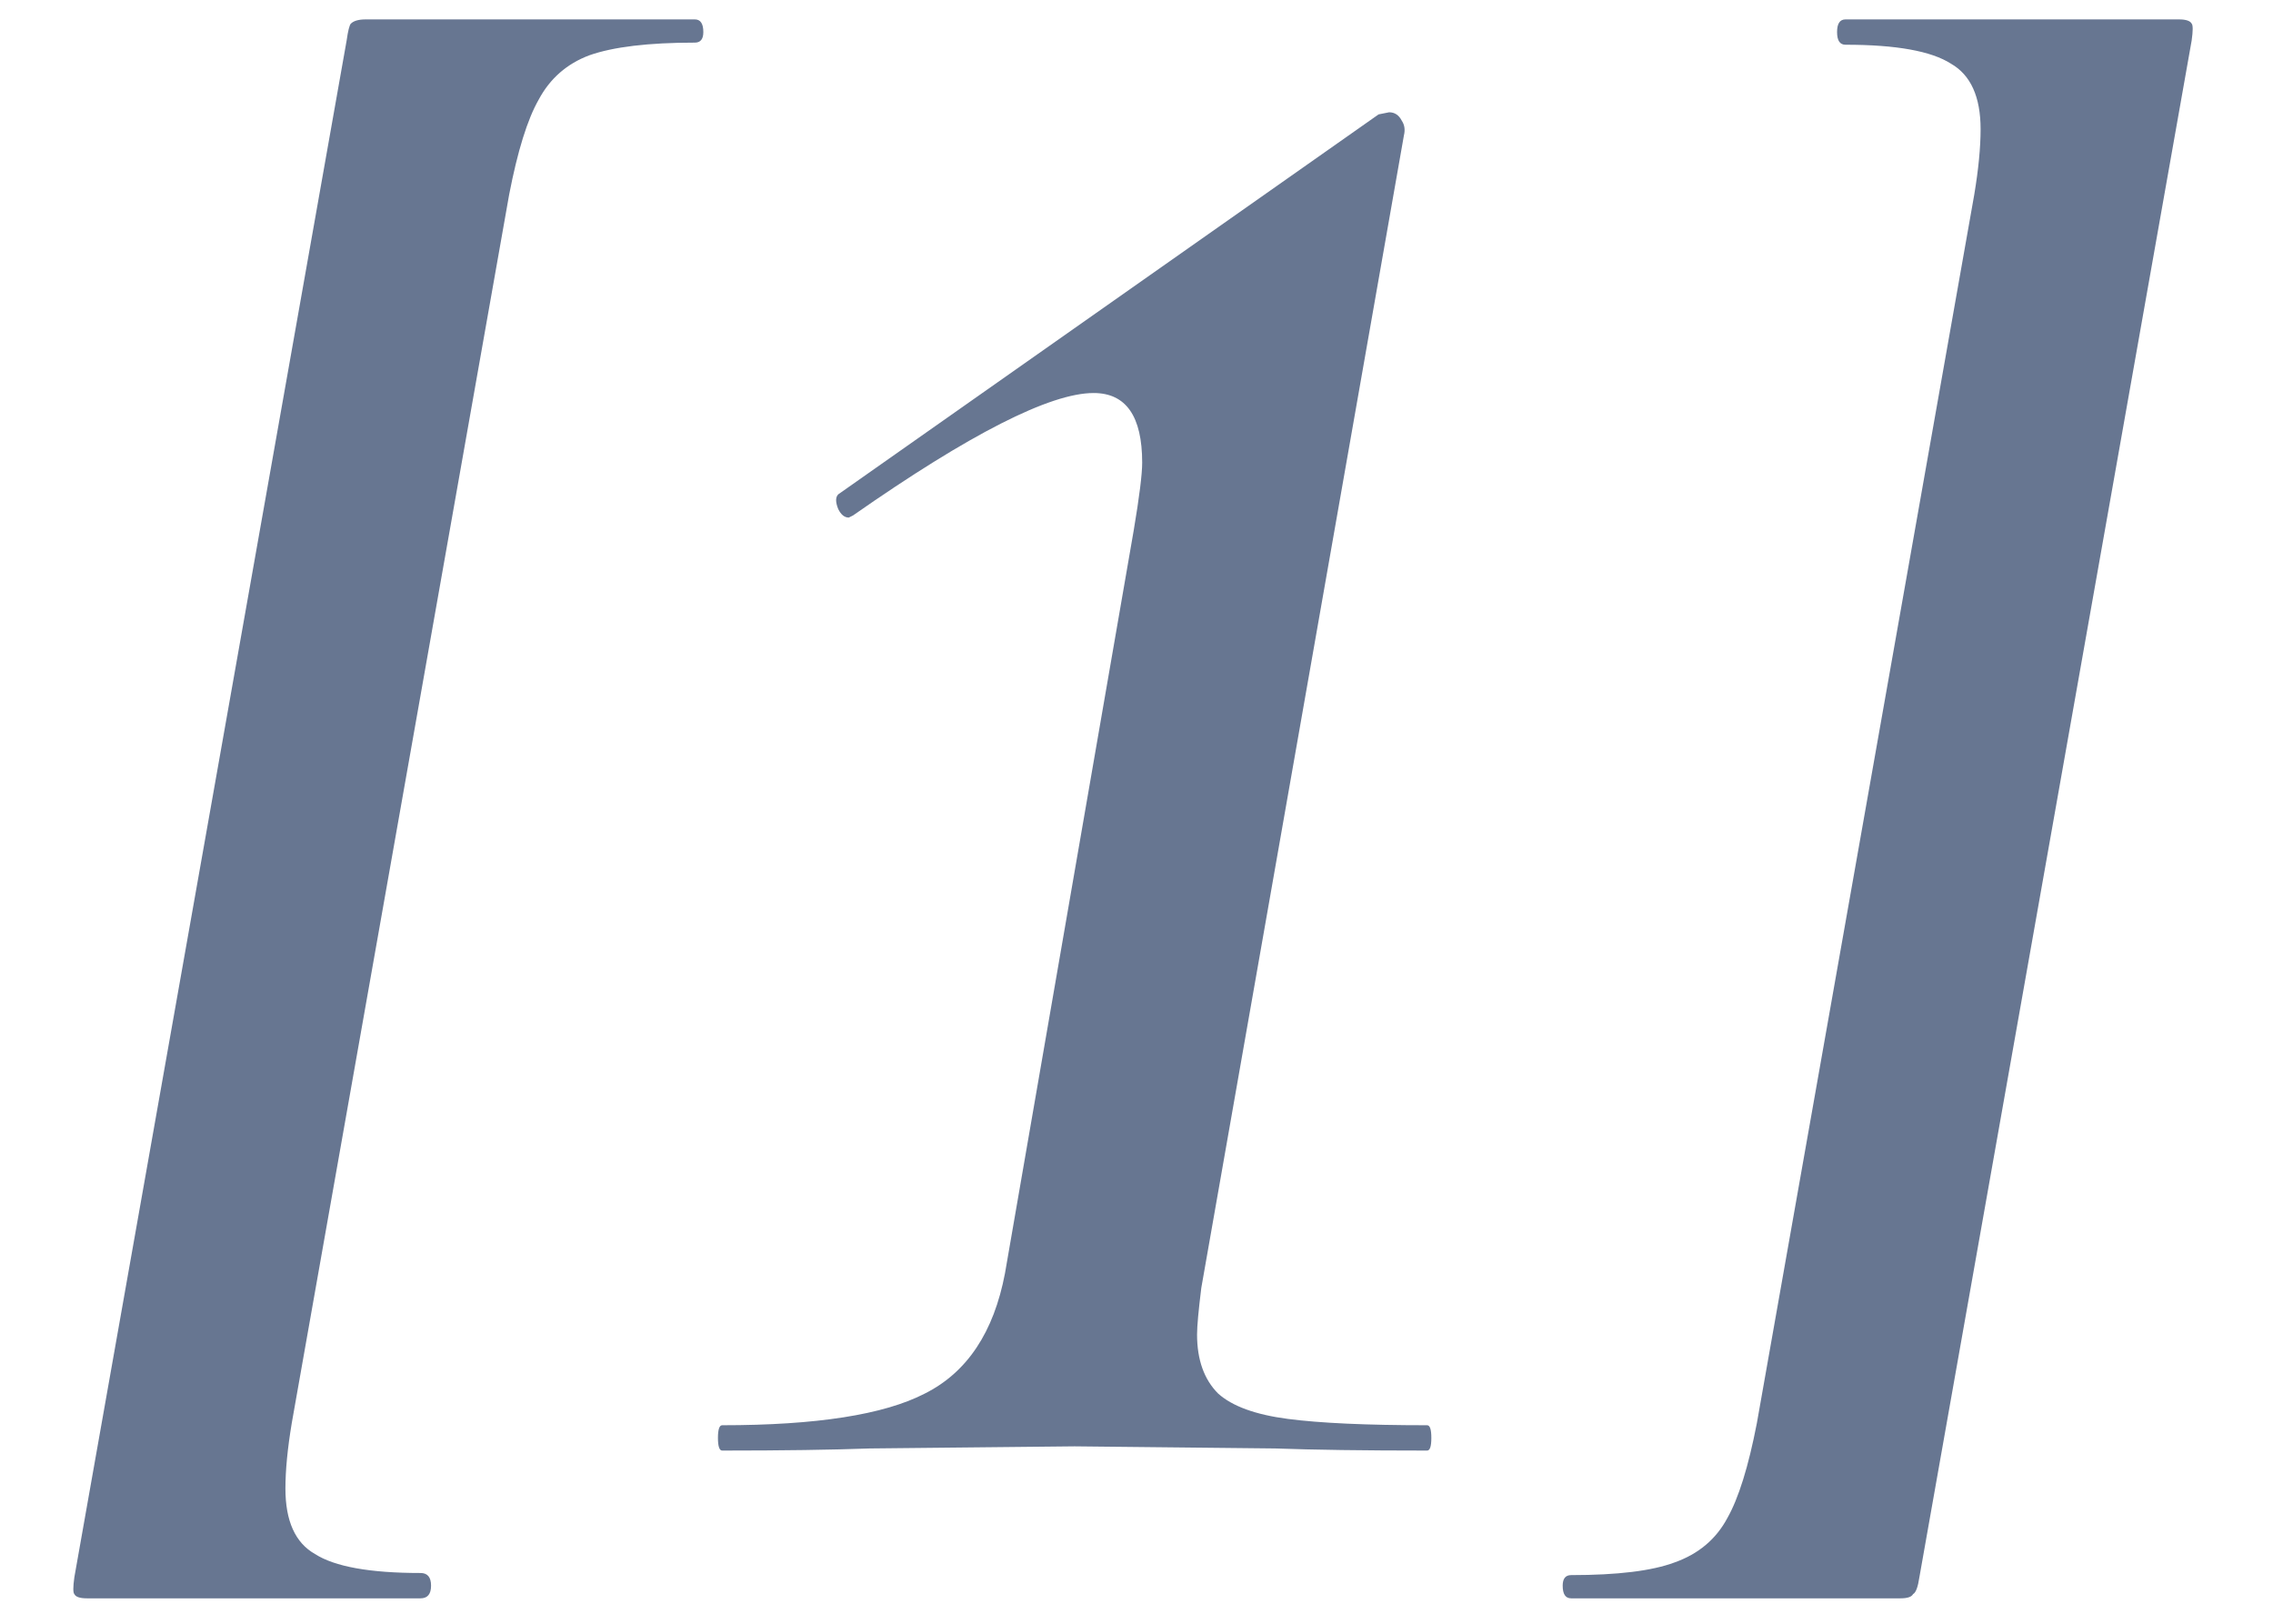 <?xml version="1.0" encoding="UTF-8"?> <svg xmlns="http://www.w3.org/2000/svg" width="28" height="20" viewBox="0 0 28 20" fill="none"><path d="M1.072 19.687C0.985 19.687 0.933 19.67 0.916 19.635C0.899 19.618 0.899 19.549 0.916 19.427L4.27 0.499C4.287 0.378 4.305 0.309 4.322 0.291C4.357 0.257 4.417 0.239 4.504 0.239H8.56C8.629 0.239 8.664 0.291 8.664 0.395C8.664 0.482 8.629 0.525 8.56 0.525C7.988 0.525 7.555 0.577 7.26 0.681C6.983 0.785 6.775 0.967 6.636 1.227C6.497 1.47 6.376 1.86 6.272 2.397L3.594 17.529C3.542 17.841 3.516 18.11 3.516 18.335C3.516 18.734 3.637 19.003 3.88 19.141C4.123 19.297 4.556 19.375 5.18 19.375C5.267 19.375 5.31 19.427 5.31 19.531C5.31 19.635 5.267 19.687 5.18 19.687H1.072ZM8.896 17.867C8.862 17.867 8.844 17.815 8.844 17.711C8.844 17.607 8.862 17.555 8.896 17.555C10.057 17.555 10.889 17.425 11.392 17.165C11.912 16.905 12.242 16.411 12.38 15.683L13.966 6.531C14.036 6.115 14.07 5.838 14.07 5.699C14.07 5.127 13.871 4.841 13.472 4.841C12.935 4.841 11.947 5.344 10.508 6.349L10.456 6.375C10.404 6.375 10.361 6.341 10.326 6.271C10.291 6.185 10.291 6.124 10.326 6.089L16.982 1.409L17.112 1.383C17.181 1.383 17.233 1.418 17.268 1.487C17.303 1.539 17.311 1.6 17.294 1.669L14.798 15.865C14.764 16.142 14.746 16.333 14.746 16.437C14.746 16.749 14.833 16.992 15.006 17.165C15.18 17.321 15.466 17.425 15.864 17.477C16.263 17.529 16.835 17.555 17.58 17.555C17.615 17.555 17.632 17.607 17.632 17.711C17.632 17.815 17.615 17.867 17.58 17.867C16.8 17.867 16.176 17.858 15.708 17.841L13.238 17.815L10.716 17.841C10.248 17.858 9.642 17.867 8.896 17.867ZM26.842 0.239C26.928 0.239 26.98 0.257 26.998 0.291C27.015 0.309 27.015 0.378 26.998 0.499L23.644 19.427C23.626 19.549 23.6 19.618 23.566 19.635C23.548 19.67 23.496 19.687 23.41 19.687H19.354C19.284 19.687 19.25 19.635 19.25 19.531C19.25 19.445 19.284 19.401 19.354 19.401C19.926 19.401 20.35 19.349 20.628 19.245C20.922 19.141 21.139 18.959 21.278 18.699C21.416 18.456 21.538 18.067 21.642 17.529L24.32 2.397C24.372 2.085 24.398 1.817 24.398 1.591C24.398 1.193 24.276 0.924 24.034 0.785C23.791 0.629 23.358 0.551 22.734 0.551C22.664 0.551 22.63 0.499 22.63 0.395C22.63 0.291 22.664 0.239 22.734 0.239H26.842Z" fill="#677691"></path></svg> 